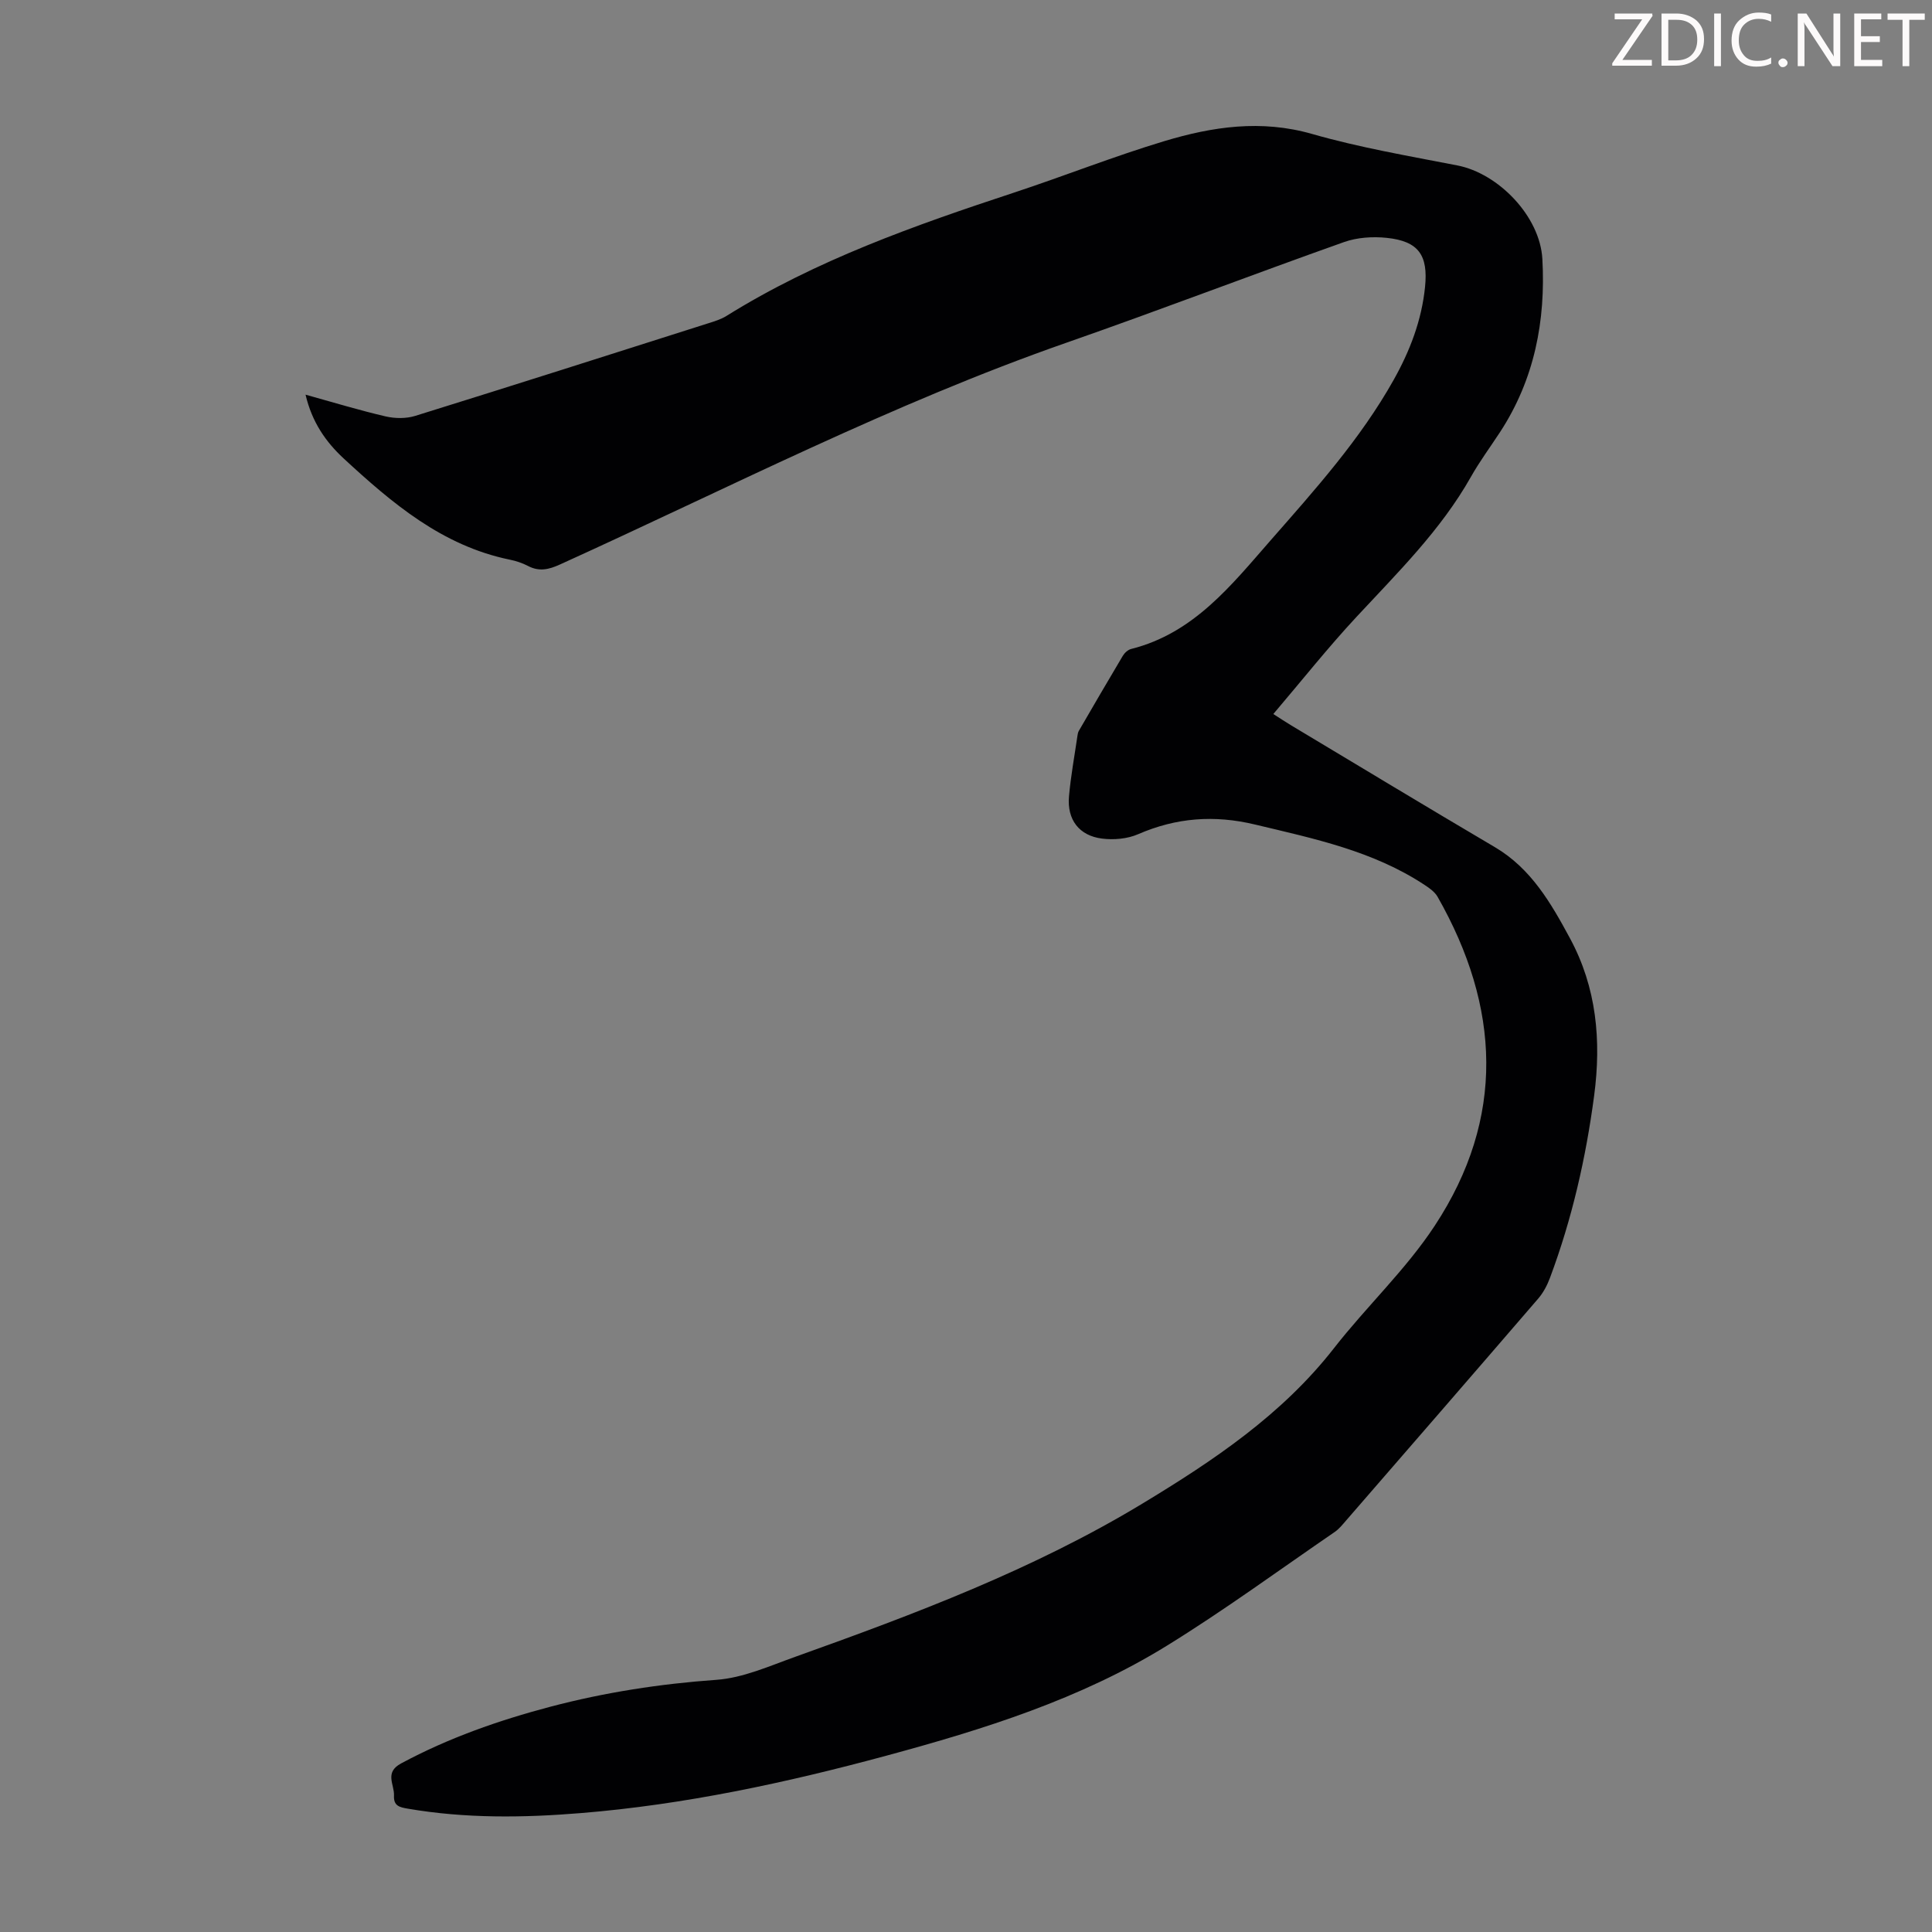<svg enable-background="new 0 0 400 400" viewBox="0 0 400 400" xmlns="http://www.w3.org/2000/svg"><rect x="0" y="0" width="400" height="400" fill="#808080" stroke="none"/><g fill="#fcfafa"><path d="m342.2 3.2-6.3 9.2h6.1v1.2h-8.2v-.5l6.2-9.1h-5.7v-1.2h7.8v.4z"/><path d="m344 13.7v-10.9h3.1c1.6 0 3 .5 4.1 1.4 1.1 1 1.6 2.2 1.6 3.9s-.5 3-1.6 4-2.5 1.5-4.2 1.5h-3zm1.4-9.6v8.4h1.6c1.4 0 2.5-.4 3.2-1.1.8-.8 1.2-1.8 1.2-3.2s-.4-2.4-1.2-3.1-1.8-1-3.1-1z"/><path d="m356.3 2.8v10.9h-1.4v-10.9z"/><path d="m366.6 13.2c-.8.4-1.8.6-3 .6-1.6 0-2.8-.5-3.7-1.5s-1.4-2.3-1.4-3.9c0-1.7.5-3.2 1.6-4.2s2.4-1.6 4-1.6c1 0 1.9.1 2.6.4v1.5c-.8-.4-1.6-.6-2.6-.6-1.2 0-2.2.4-3 1.2s-1.1 1.9-1.1 3.3c0 1.3.4 2.3 1.1 3.1s1.6 1.1 2.8 1.1c1.1 0 2-.2 2.8-.7v1.3z"/><path d="m368.2 13c0-.3.1-.5.3-.6.2-.2.4-.3.6-.3.3 0 .5.1.7.3s.3.4.3.6-.1.5-.3.6c-.2.2-.4.3-.7.3s-.5-.1-.6-.3c-.2-.2-.3-.4-.3-.6z"/><path d="m381.1 13.7h-1.7l-5.5-8.4c-.2-.2-.3-.5-.4-.7 0 .2.1.8.1 1.5v7.6h-1.4v-10.9h1.8l5.3 8.3c.3.4.4.6.4.8 0-.3-.1-.8-.1-1.6v-7.5h1.4v10.9z"/><path d="m389.7 13.7h-5.8v-10.9h5.6v1.2h-4.2v3.5h3.9v1.2h-3.9v3.7h4.4z"/><path d="m398.4 4.1h-3.1v9.6h-1.4v-9.6h-3.1v-1.3h7.7v1.3z"/></g><path d="m63.26 81.71c5.87 1.63 11.18 3.25 16.57 4.5 1.94.45 4.24.48 6.12-.1 20.27-6.3 40.5-12.75 60.73-19.19 1.27-.4 2.6-.81 3.71-1.5 18.57-11.57 38.99-18.76 59.6-25.56 10.4-3.43 20.6-7.49 31.07-10.64 9.96-3 20.04-4.51 30.58-1.49 9.84 2.82 20.01 4.56 30.08 6.52 8.49 1.64 17.12 10.51 17.61 19.37.71 12.76-1.63 24.93-8.76 35.84-2.02 3.09-4.23 6.07-6.04 9.28-6.24 11.05-15.19 19.83-23.71 29.01-5.91 6.36-11.33 13.19-17.19 20.08 1.52.97 2.51 1.64 3.53 2.25 14.1 8.45 28.16 16.96 42.33 25.31 7.52 4.43 11.64 11.62 15.56 18.88 5.51 10.2 6.51 21.16 5 32.58-1.71 12.91-4.58 25.51-9.14 37.7-.57 1.53-1.37 3.07-2.43 4.3-13.22 15.35-26.5 30.65-39.78 45.95-.73.84-1.45 1.75-2.35 2.37-11.53 7.9-22.83 16.19-34.72 23.53-17.95 11.09-37.94 17.34-58.17 22.81-20.75 5.61-41.73 10.12-63.19 11.87-11.94.98-23.91 1.13-35.81-.91-1.78-.3-2.99-.59-2.89-2.71.11-2.3-2.04-4.78 1.47-6.66 9.82-5.28 20.19-8.91 30.94-11.75 11.29-2.97 22.68-4.73 34.34-5.56 5.52-.39 10.96-2.85 16.31-4.76 24.75-8.85 49.35-18.09 71.95-31.76 14.67-8.88 28.85-18.36 39.62-32.16 6.73-8.63 14.88-16.25 20.85-25.34 14.68-22.31 13.57-45.31.58-68.11-.57-.99-1.65-1.77-2.65-2.42-10.68-7.07-22.94-9.61-35.14-12.53-8.44-2.02-16.29-1.43-24.2 2-2.22.97-5.04 1.22-7.48.91-4.75-.6-7.25-3.92-6.84-8.71.37-4.22 1.15-8.41 1.76-12.61.05-.33.11-.68.27-.96 3.02-5.2 6.03-10.39 9.11-15.55.37-.62 1.07-1.27 1.74-1.43 12.94-3.25 20.72-13.18 28.86-22.48 9.21-10.51 18.59-20.94 25.49-33.24 3.36-5.99 5.79-12.31 6.49-19.24.66-6.53-1.31-9.46-7.9-10.15-2.91-.31-6.14-.1-8.88.87-19.16 6.8-38.15 14.09-57.34 20.79-36.18 12.63-70.19 30.18-104.98 45.96-2.29 1.04-4.29 1.53-6.61.31-1.18-.61-2.49-1.05-3.79-1.31-13.99-2.87-24.36-11.69-34.41-20.97-3.71-3.45-6.54-7.52-7.87-13.19z" fill="#010103"/></svg>